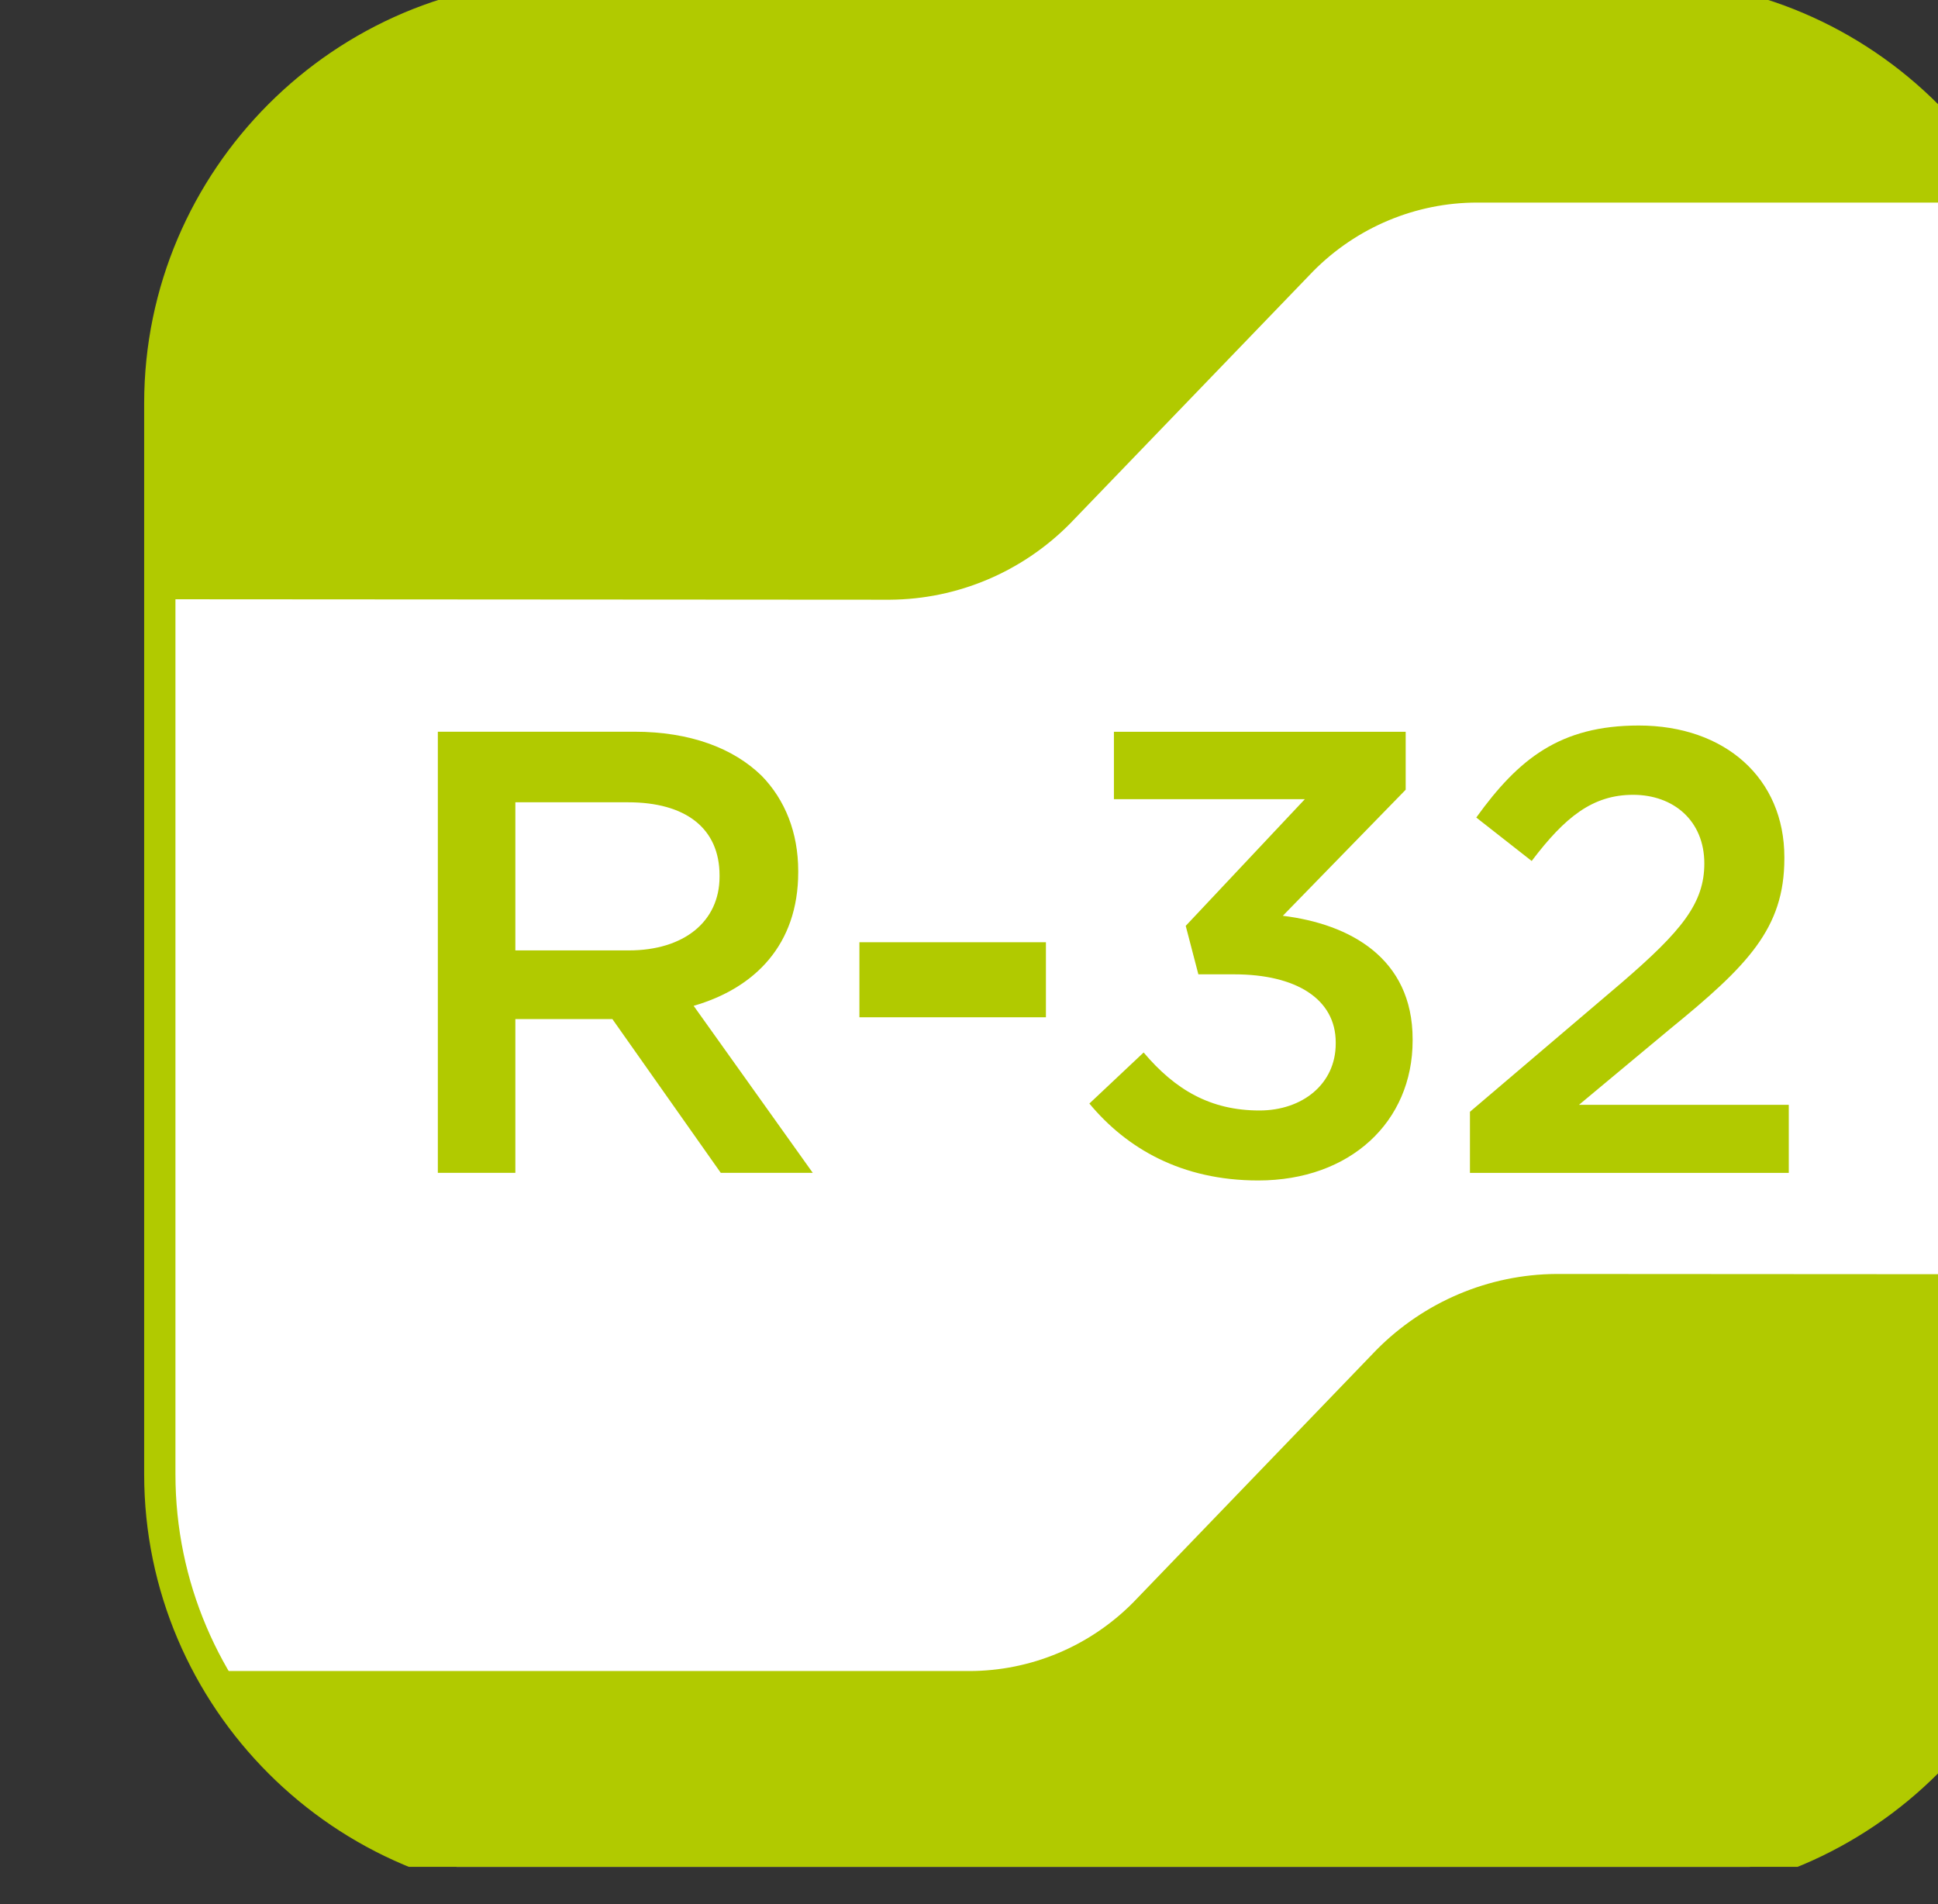 <?xml version="1.0" encoding="UTF-8" standalone="no"?>
<svg xmlns="http://www.w3.org/2000/svg" xmlns:xlink="http://www.w3.org/1999/xlink" xmlns:serif="http://www.serif.com/" width="100%" height="100%" viewBox="0 0 57 56" version="1.1" xml:space="preserve" style="fill-rule:evenodd;clip-rule:evenodd;">
    <rect x="0" y="0" width="57" height="56" fill="#333333" stroke="none"/>
    <g transform="matrix(1,0,0,1,-18541.9,-558)">
        <g id="Artboard1" transform="matrix(1.135,0,0,1.626,-2505.17,-349.924)">
            <rect x="18547.3" y="558.245" width="49.926" height="33.9" style="fill:none;"></rect>
            <clipPath id="_clip1">
                <rect x="18547.3" y="558.245" width="49.926" height="33.9"></rect>
            </clipPath>
            <g clip-path="url(#_clip1)">
                <g transform="matrix(1.762,0,0,1.23,18455.8,160.411)">
                    <clipPath id="_clip2">
                        <rect x="51.909" y="323.127" width="28.346" height="28.346" clip-rule="nonzero"></rect>
                    </clipPath>
                    <g clip-path="url(#_clip2)">
                        <g transform="matrix(1,0,0,1,73.972,323.481)">
                            <path d="M0,27.75L-15.75,27.75C-19.05,27.75 -21.75,25.051 -21.75,21.75L-21.75,6C-21.75,2.7 -19.05,0 -15.75,0L0,0C3.3,0 6,2.7 6,6L6,21.75C6,25.051 3.3,27.75 0,27.75" style="fill:white;fill-rule:nonzero;"></path>
                        </g>
                        <g>
                            <clipPath id="_clip3">
                                <path d="M58.222,323.481C54.922,323.481 52.222,326.18 52.222,329.48L52.222,345.23C52.222,348.531 54.922,351.231 58.222,351.231L73.972,351.231C77.272,351.231 79.972,348.531 79.972,345.23L79.972,329.48C79.972,326.18 77.272,323.481 73.972,323.481L58.222,323.481Z" clip-rule="nonzero"></path>
                            </clipPath>
                            <g clip-path="url(#_clip3)">
                                <g transform="matrix(1,0,0,1,5.029,377.33)">
                                    <path d="M0,-28.976L59.096,-28.976C60.062,-28.976 60.989,-29.363 61.672,-30.053L65.25,-33.767C65.909,-34.432 66.801,-34.809 67.733,-34.815L150.948,-34.763L150.948,5.839L0.135,5.839L0,-28.976Z" style="fill:rgb(177,202,0);fill-rule:nonzero;stroke:rgb(177,202,0);stroke-width:0.46px;"></path>
                                </g>
                                <g transform="matrix(1,0,0,1,130.693,297.325)">
                                    <path d="M0,28.975L-59.096,28.975C-60.062,28.975 -60.989,29.363 -61.672,30.053L-65.25,33.766C-65.909,34.432 -66.801,34.808 -67.732,34.815L-150.947,34.763L-150.947,-5.84L-0.135,-5.84L0,28.975Z" style="fill:rgb(177,202,0);fill-rule:nonzero;stroke:rgb(177,202,0);stroke-width:0.46px;"></path>
                                </g>
                                <g transform="matrix(1,0,0,1,59.119,337.582)">
                                    <path d="M0,-0.055C0.815,-0.055 1.335,-0.482 1.335,-1.139L1.335,-1.158C1.335,-1.853 0.834,-2.233 -0.009,-2.233L-1.668,-2.233L-1.668,-0.055L0,-0.055ZM-2.808,-3.271L0.083,-3.271C0.899,-3.271 1.538,-3.03 1.955,-2.622C2.298,-2.27 2.492,-1.788 2.492,-1.223L2.492,-1.205C2.492,-0.139 1.854,0.5 0.954,0.76L2.706,3.216L1.353,3.216L-0.241,0.955L-1.668,0.955L-1.668,3.216L-2.808,3.216L-2.808,-3.271Z" style="fill:rgb(177,202,0);fill-rule:nonzero;"></path>
                                </g>
                                <g transform="matrix(1,0,0,1,0,-165.973)">
                                    <rect x="62.511" y="503.38" width="2.743" height="1.103" style="fill:rgb(177,202,0);"></rect>
                                </g>
                                <g transform="matrix(1,0,0,1,65.893,335.443)">
                                    <path d="M0,4.336L0.798,3.585C1.26,4.132 1.779,4.438 2.502,4.438C3.132,4.438 3.623,4.049 3.623,3.455L3.623,3.437C3.623,2.798 3.039,2.436 2.132,2.436L1.603,2.436L1.417,1.723L3.169,-0.14L0.361,-0.14L0.361,-1.131L4.652,-1.131L4.652,-0.279L2.845,1.575C3.827,1.695 4.754,2.195 4.754,3.39L4.754,3.409C4.754,4.604 3.837,5.467 2.483,5.467C1.353,5.467 0.547,4.994 0,4.336" style="fill:rgb(177,202,0);fill-rule:nonzero;"></path>
                                </g>
                                <g transform="matrix(1,0,0,1,71.49,335.119)">
                                    <path d="M0,4.781L2.233,2.881C3.114,2.122 3.447,1.714 3.447,1.13C3.447,0.5 2.993,0.12 2.4,0.12C1.807,0.12 1.399,0.444 0.908,1.093L0.093,0.454C0.714,-0.408 1.325,-0.899 2.483,-0.899C3.753,-0.899 4.624,-0.121 4.624,1.037L4.624,1.056C4.624,2.084 4.087,2.631 2.938,3.567L1.603,4.679L4.689,4.679L4.689,5.68L0,5.68L0,4.781Z" style="fill:rgb(177,202,0);fill-rule:nonzero;"></path>
                                </g>
                            </g>
                        </g>
                        <g transform="matrix(1,0,0,1,73.972,323.481)">
                            <path d="M0,27.75L-15.75,27.75C-19.05,27.75 -21.75,25.051 -21.75,21.75L-21.75,6C-21.75,2.7 -19.05,0 -15.75,0L0,0C3.3,0 6,2.7 6,6L6,21.75C6,25.051 3.3,27.75 0,27.75Z" style="fill:none;fill-rule:nonzero;stroke:rgb(177,202,0);stroke-width:0.46px;"></path>
                        </g>
                    </g>
                </g>
            </g>
        </g>
    </g>
</svg>
